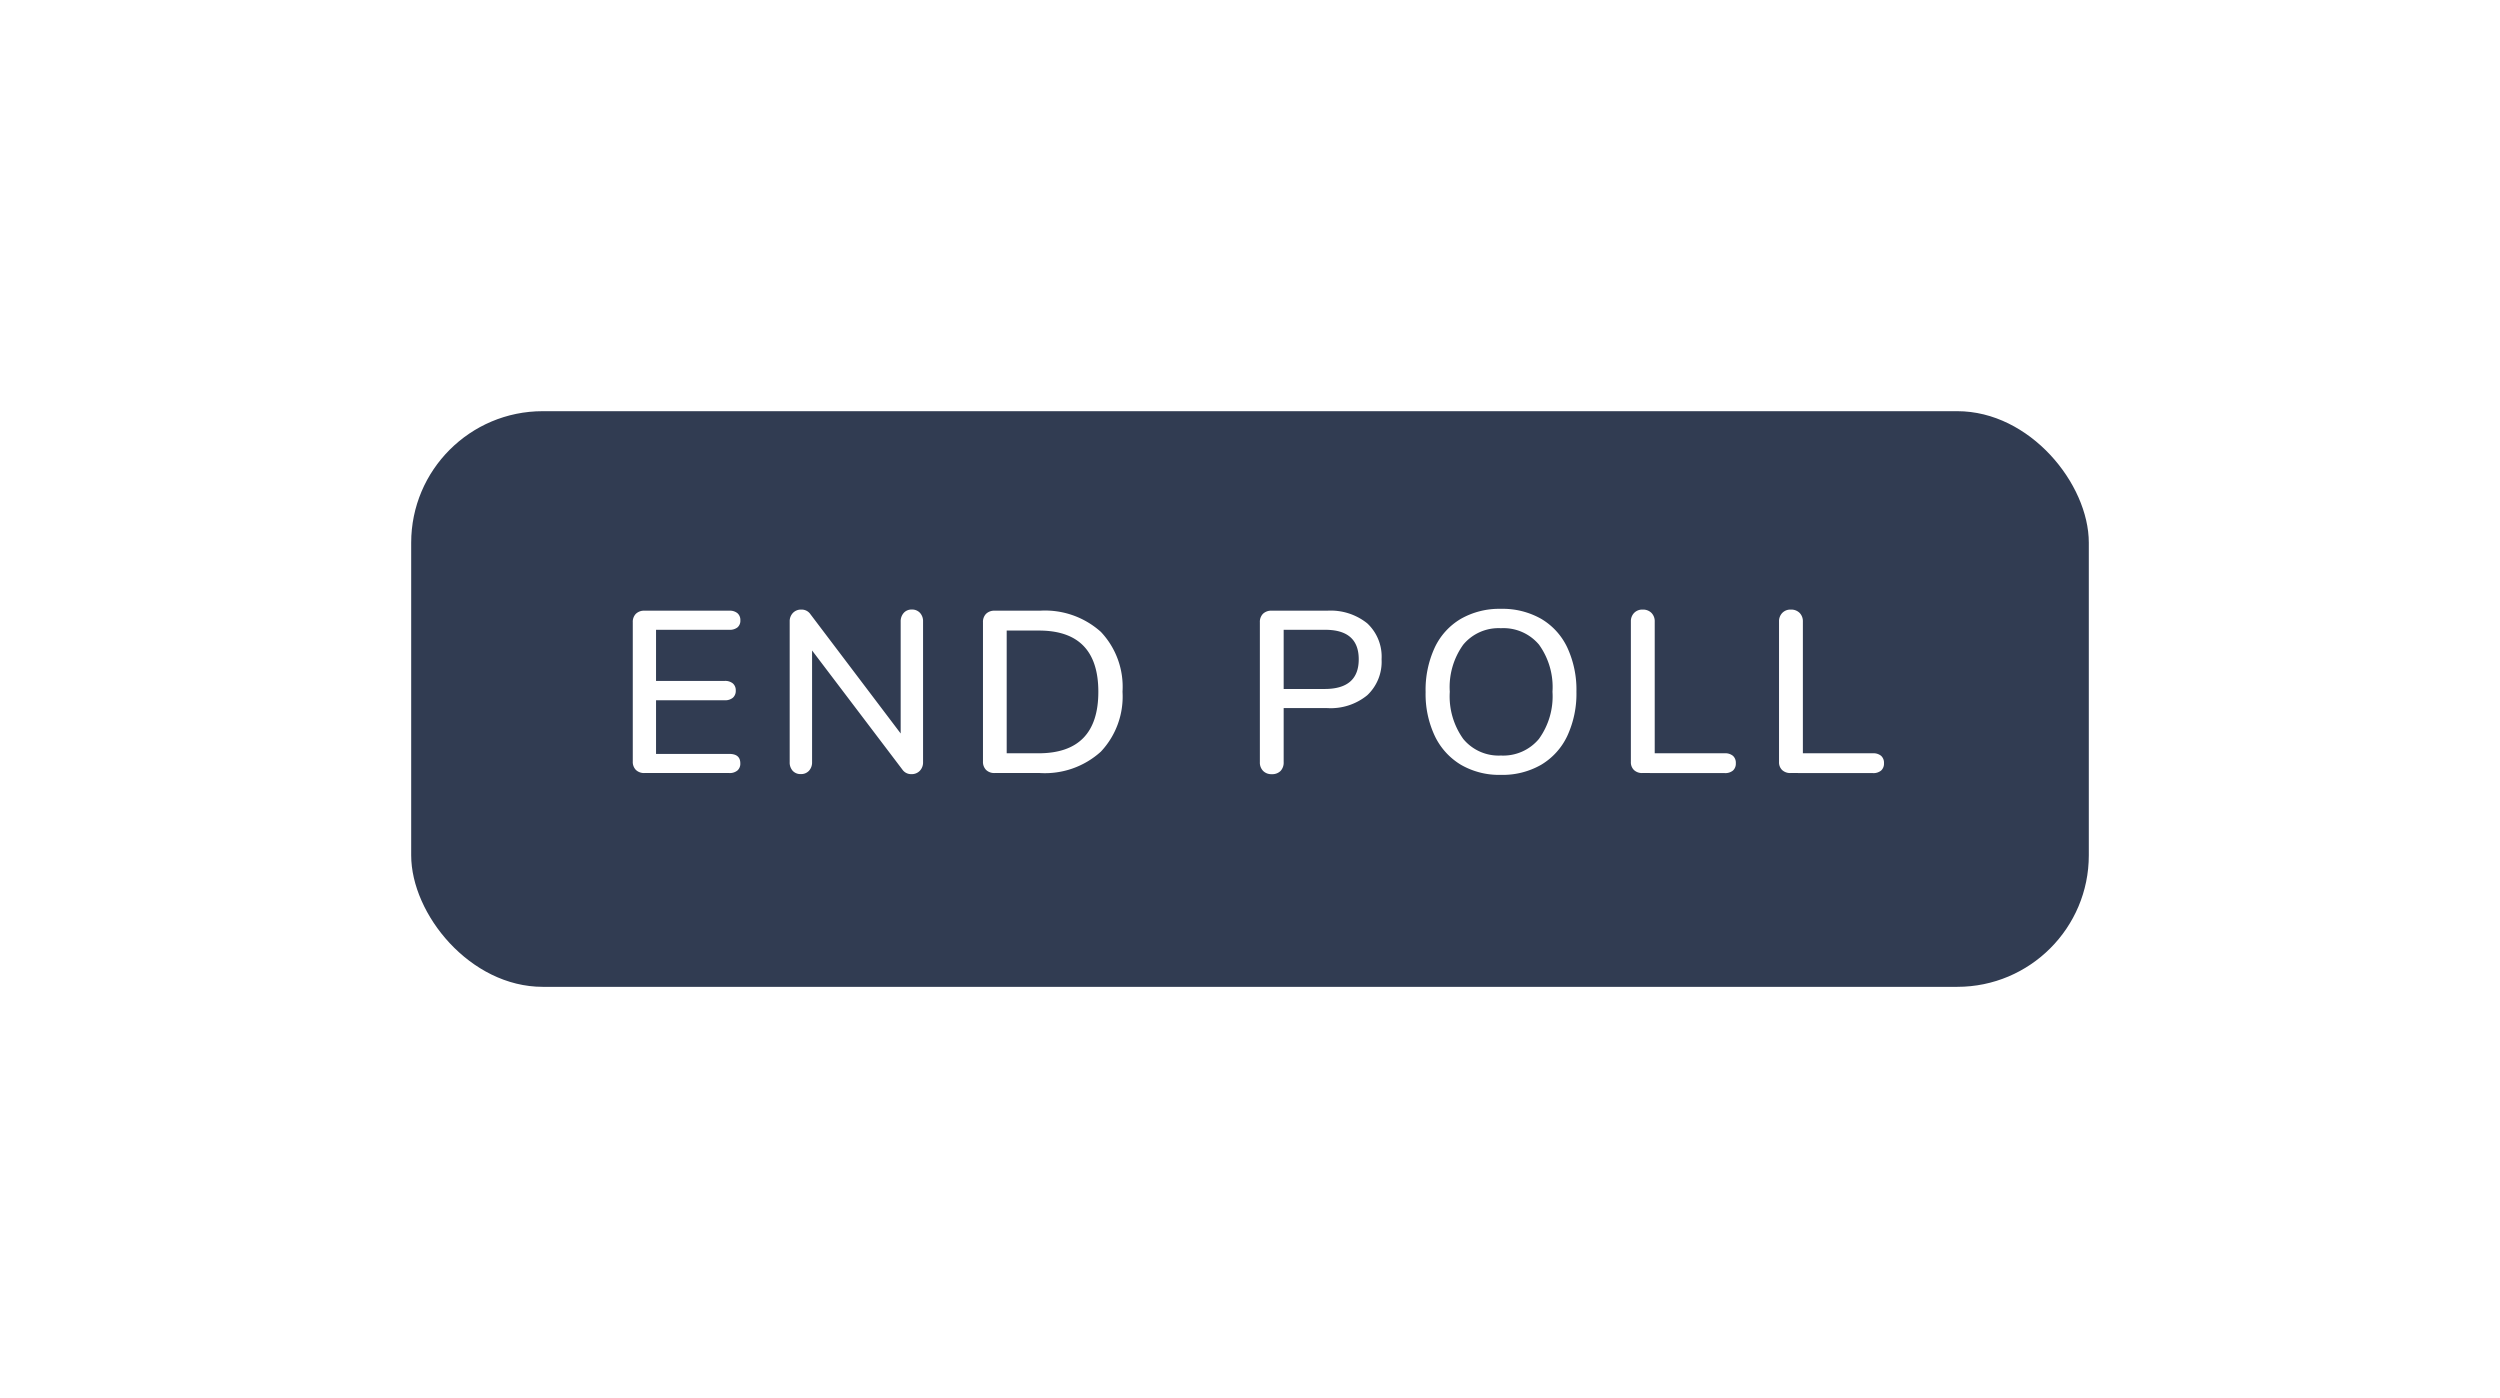 <svg xmlns="http://www.w3.org/2000/svg" xmlns:xlink="http://www.w3.org/1999/xlink" width="152" height="85" viewBox="0 0 152 85">
  <rect x="0" y="0" width="152" height="85" fill="#808080" stroke="none"/>
  <defs>
    <clipPath id="clip-END">
      <rect width="152" height="85"/>
    </clipPath>
  </defs>
  <g id="END" clip-path="url(#clip-END)">
    <rect width="152" height="85" fill="#fff"/>
    <g id="actions" transform="translate(25.248 25)">
      <g id="button">
        <g id="container" transform="translate(-296.248 -584.1)">
          <rect id="Rectangle" width="102" height="35" rx="8" transform="translate(296 584.1)" fill="#313c52"/>
        </g>
        <g id="text" transform="translate(12 8)">
          <path id="Trazado_5944" data-name="Trazado 5944" d="M-36.813,0a.71.71,0,0,1-.525-.189A.69.69,0,0,1-37.527-.7V-9.17a.69.69,0,0,1,.189-.511.71.71,0,0,1,.525-.189h5.152a.728.728,0,0,1,.5.154.548.548,0,0,1,.175.434.526.526,0,0,1-.175.427.752.752,0,0,1-.5.147h-4.452V-5.6h4.172a.728.728,0,0,1,.5.154.548.548,0,0,1,.175.434.548.548,0,0,1-.175.434.728.728,0,0,1-.5.154h-4.172v3.262h4.452q.672,0,.672.574a.548.548,0,0,1-.175.434.728.728,0,0,1-.5.154Zm16.246-9.94a.647.647,0,0,1,.5.2.74.74,0,0,1,.189.525V-.658a.724.724,0,0,1-.2.525.67.67,0,0,1-.5.2.643.643,0,0,1-.56-.28l-5.488-7.238v6.79a.74.74,0,0,1-.189.525.647.647,0,0,1-.5.2.636.636,0,0,1-.49-.2.751.751,0,0,1-.182-.532V-9.212a.724.724,0,0,1,.2-.525.67.67,0,0,1,.5-.2.643.643,0,0,1,.56.28l5.488,7.252v-6.8a.757.757,0,0,1,.182-.525A.625.625,0,0,1-20.567-9.94ZM-15.521,0a.71.71,0,0,1-.525-.189A.69.69,0,0,1-16.235-.7V-9.17a.69.69,0,0,1,.189-.511.71.71,0,0,1,.525-.189h2.744a5.081,5.081,0,0,1,3.71,1.288,4.862,4.862,0,0,1,1.316,3.64A4.886,4.886,0,0,1-9.067-1.3,5.065,5.065,0,0,1-12.777,0Zm2.66-1.2q3.64,0,3.64-3.738t-3.64-3.724h-1.932V-1.2ZM1.319.07A.7.7,0,0,1,.8-.126.719.719,0,0,1,.6-.658V-9.17a.69.69,0,0,1,.189-.511.71.71,0,0,1,.525-.189H4.693a3.548,3.548,0,0,1,2.436.77A2.766,2.766,0,0,1,8-6.916a2.793,2.793,0,0,1-.868,2.184,3.506,3.506,0,0,1-2.436.784H2.047v3.29a.734.734,0,0,1-.189.532A.714.714,0,0,1,1.319.07Zm3.22-5.18q2.072,0,2.072-1.806T4.539-8.708H2.047v3.6ZM15.255.112A4.64,4.64,0,0,1,12.826-.5a4.1,4.1,0,0,1-1.589-1.75,5.975,5.975,0,0,1-.56-2.674,6.119,6.119,0,0,1,.553-2.7,4,4,0,0,1,1.589-1.75,4.72,4.72,0,0,1,2.436-.609,4.748,4.748,0,0,1,2.45.609,4,4,0,0,1,1.589,1.75,6.084,6.084,0,0,1,.553,2.681,6.084,6.084,0,0,1-.553,2.681A4.038,4.038,0,0,1,17.7-.5,4.705,4.705,0,0,1,15.255.112Zm0-1.176a2.82,2.82,0,0,0,2.31-1.008,4.418,4.418,0,0,0,.826-2.87,4.415,4.415,0,0,0-.819-2.863,2.824,2.824,0,0,0-2.317-1,2.793,2.793,0,0,0-2.289,1,4.415,4.415,0,0,0-.819,2.863,4.445,4.445,0,0,0,.819,2.87A2.784,2.784,0,0,0,15.255-1.064ZM23.857,0a.706.706,0,0,1-.511-.182.649.649,0,0,1-.189-.49v-8.54a.724.724,0,0,1,.2-.525.687.687,0,0,1,.518-.2.719.719,0,0,1,.532.2.719.719,0,0,1,.2.532V-1.2h4.256a.728.728,0,0,1,.5.154.565.565,0,0,1,.175.448.565.565,0,0,1-.175.448.728.728,0,0,1-.5.154Zm9.008,0a.706.706,0,0,1-.511-.182.649.649,0,0,1-.189-.49v-8.54a.724.724,0,0,1,.2-.525.687.687,0,0,1,.518-.2.719.719,0,0,1,.532.2.719.719,0,0,1,.2.532V-1.2h4.256a.728.728,0,0,1,.5.154.565.565,0,0,1,.175.448.565.565,0,0,1-.175.448.728.728,0,0,1-.5.154Z" transform="translate(38.752 14)" fill="#fff"/>
        </g>
      </g>
    </g>
  </g>
</svg>
